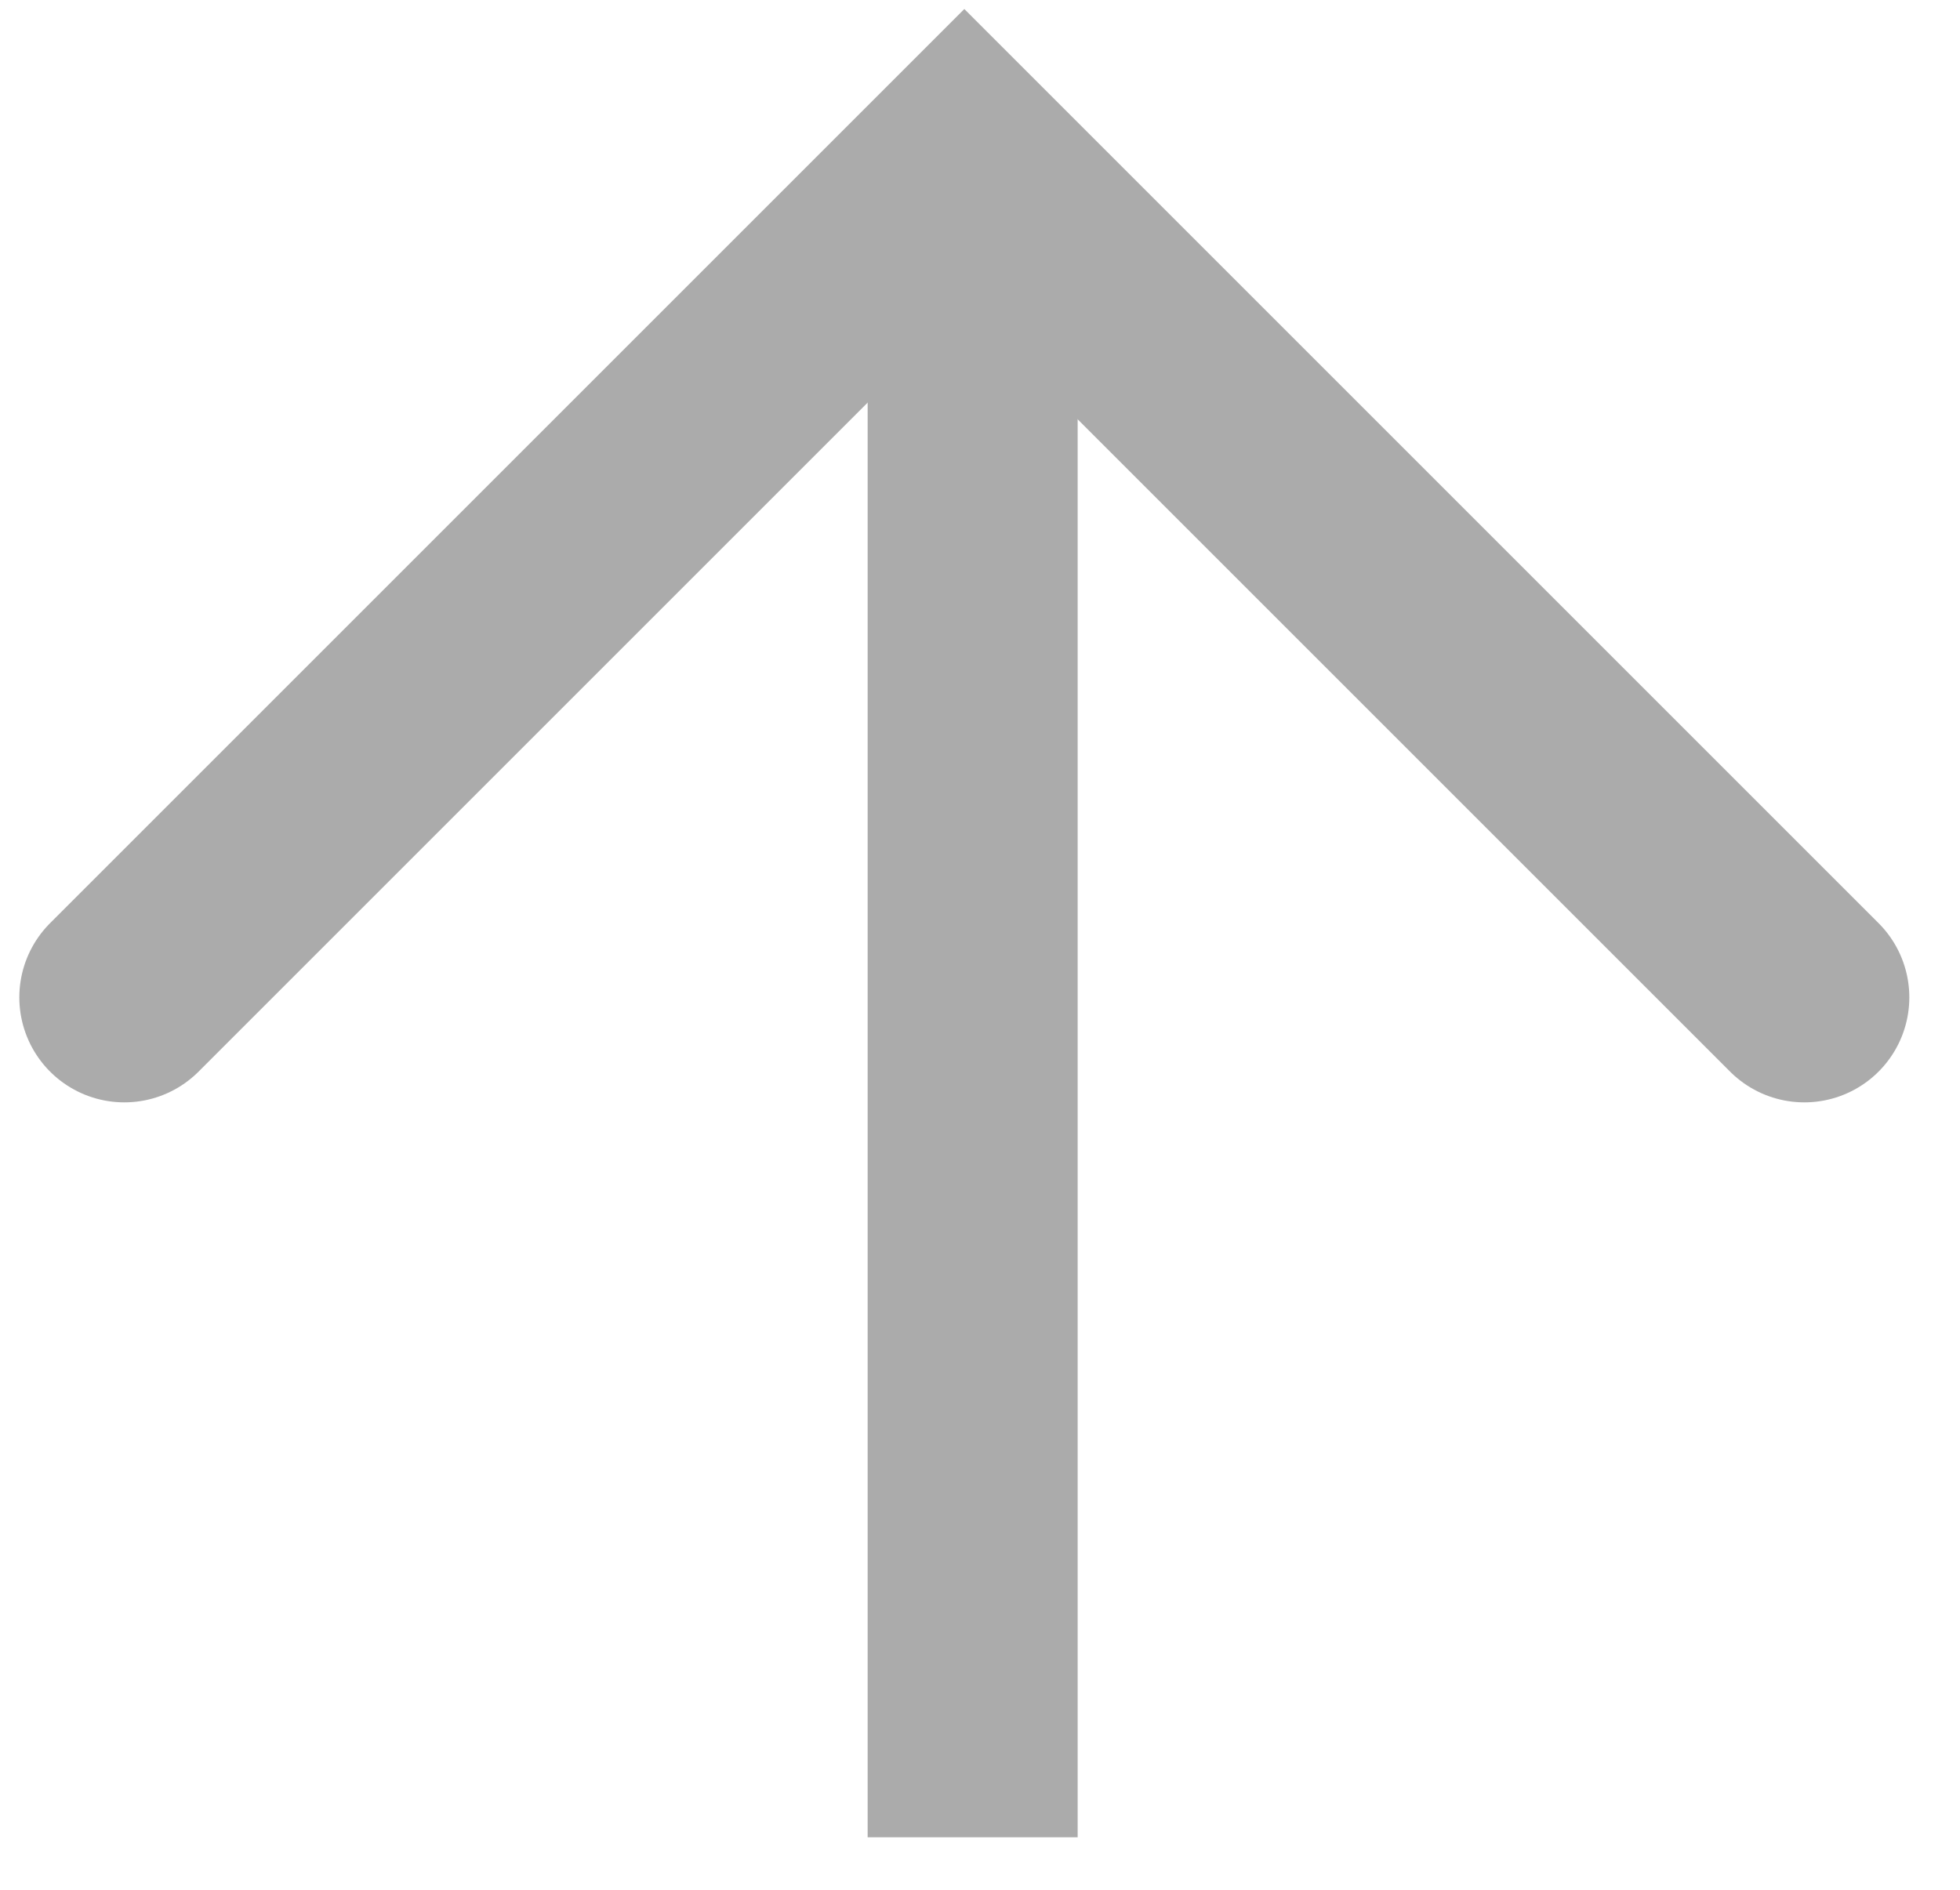 <svg width="28" height="27" viewBox="0 0 28 27" fill="none" xmlns="http://www.w3.org/2000/svg">
<path d="M25.776 14.25L13.776 2.25L1.776 14.25" stroke="#ABABAB" stroke-width="3" stroke-linecap="round"/>
<line x1="13.895" y1="2.25" x2="13.895" y2="26.25" stroke="#ABABAB" stroke-width="3"/>
</svg>
